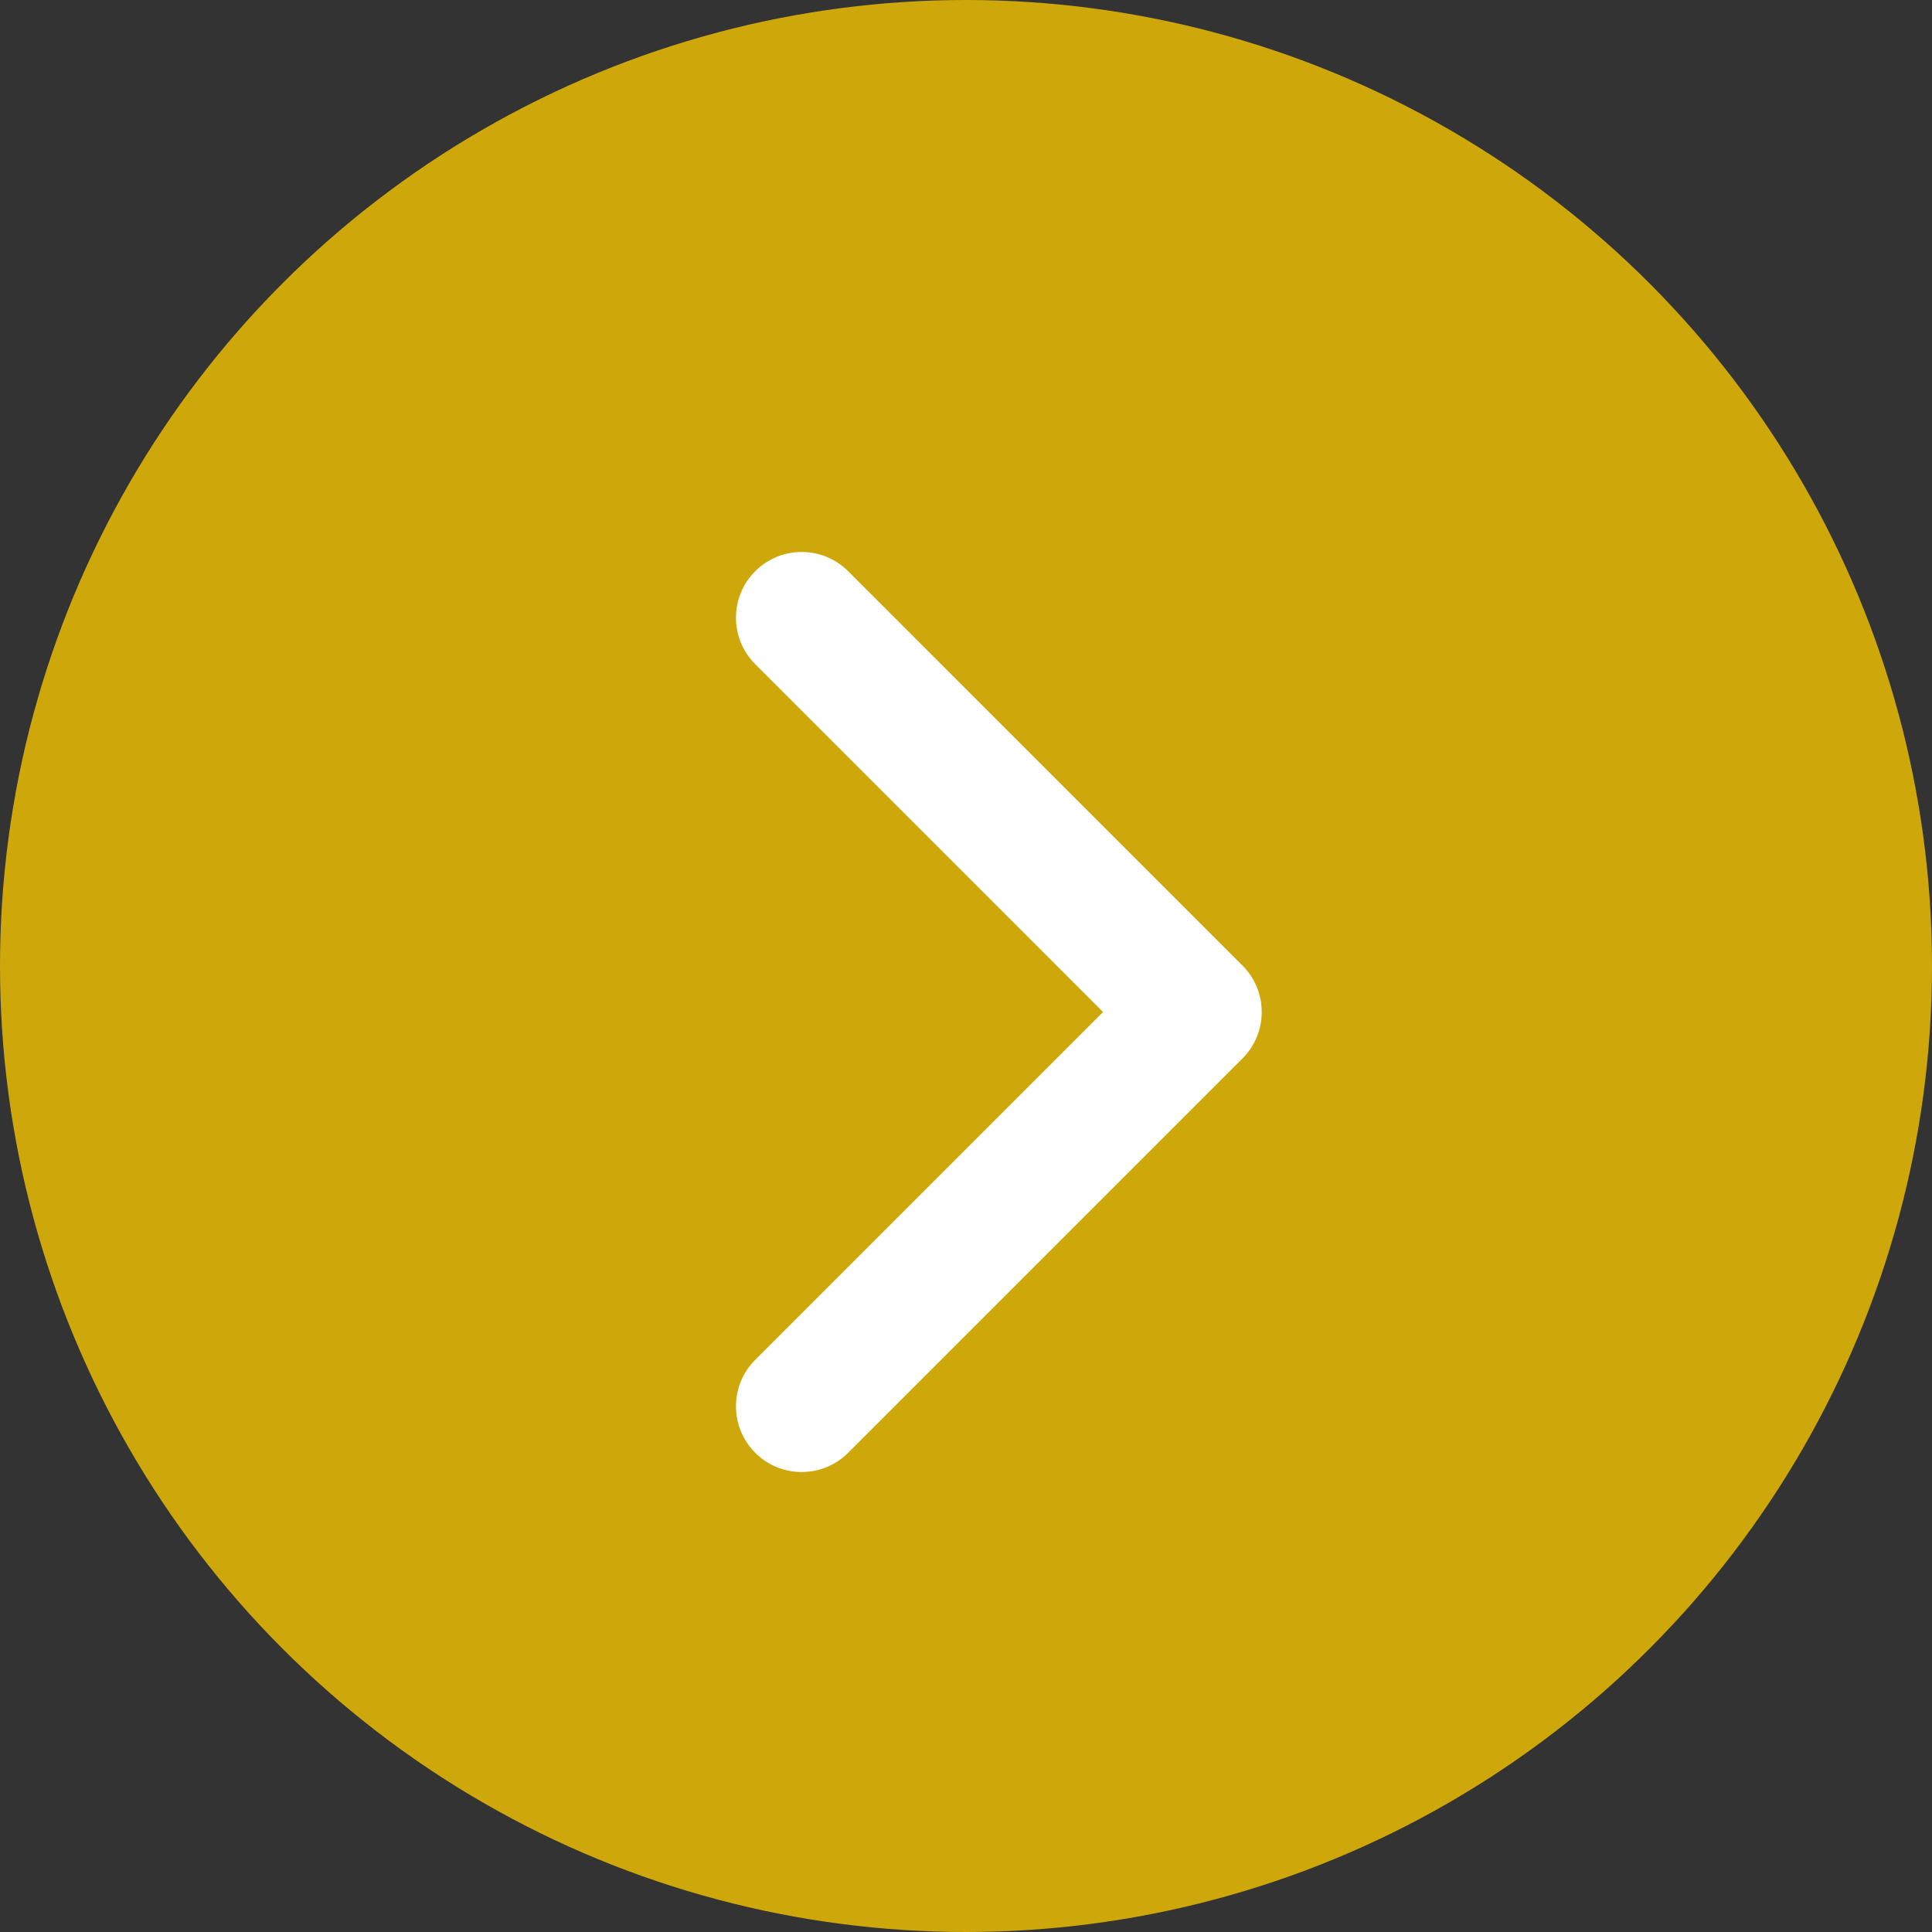 <?xml version="1.0" encoding="UTF-8"?>
<svg width="21px" height="21px" viewBox="0 0 21 21" version="1.1" xmlns="http://www.w3.org/2000/svg" xmlns:xlink="http://www.w3.org/1999/xlink">
    <rect x="0" y="0" width="21" height="21" fill="#333333" stroke="none"/>
    <title>4882FBC3-4993-49F1-8FA2-9ADA1498492D</title>
    <g id="screens" stroke="none" stroke-width="1" fill="none" fill-rule="evenodd">
        <g id="topic" transform="translate(-1114, -714)">
            <g id="back" transform="translate(1114, 714)">
                <circle id="Oval" fill="#CEA80A" cx="10.5" cy="10.5" r="10.5"></circle>
                <path d="M9.724,11 L13.505,7.219 C13.784,6.94 13.784,6.488 13.505,6.209 C13.226,5.93 12.774,5.93 12.495,6.209 L8.209,10.495 C7.93,10.774 7.93,11.226 8.209,11.505 L12.495,15.791 C12.774,16.07 13.226,16.07 13.505,15.791 C13.784,15.512 13.784,15.06 13.505,14.781 L9.724,11 Z" id="arrow" fill="#FFFFFF" fill-rule="nonzero" transform="translate(10.857, 11) rotate(-180) translate(-10.857, -11) "></path>
            </g>
        </g>
    </g>
</svg>